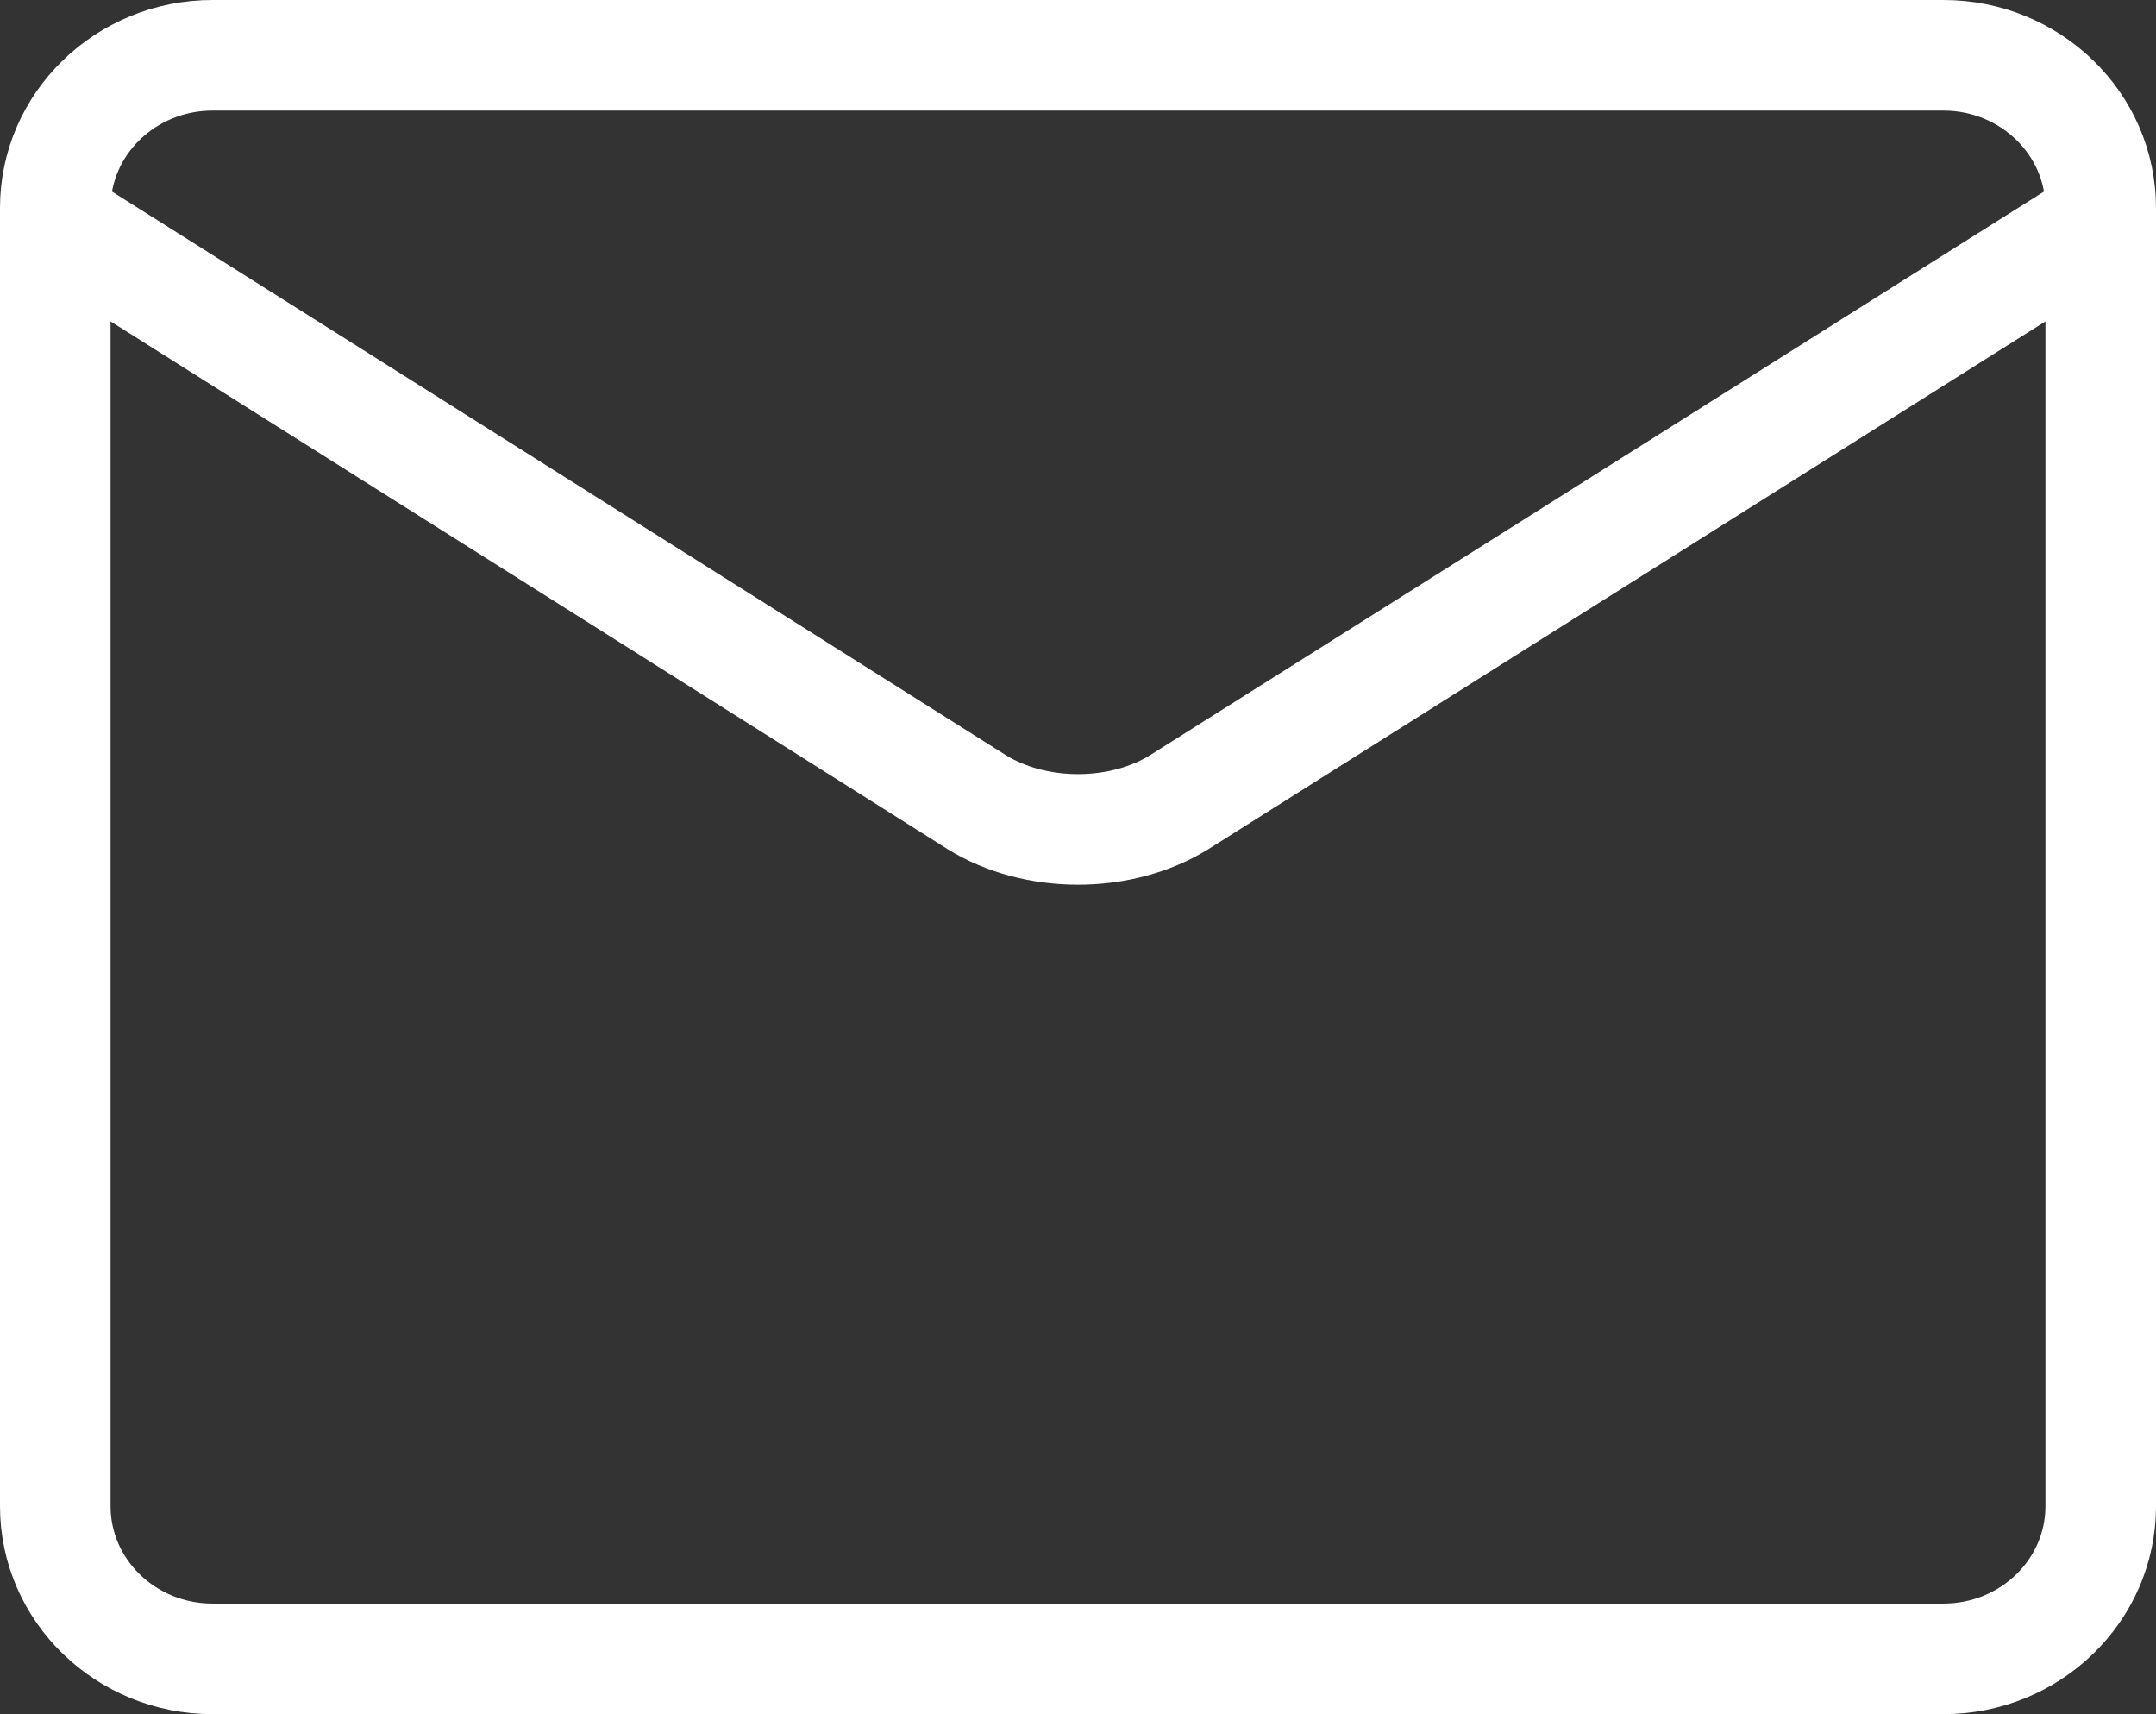 <svg width="39" height="31" viewBox="0 0 39 31" fill="none" xmlns="http://www.w3.org/2000/svg">
<rect x="0" y="0" width="39" height="31" fill="#333333" stroke="none"/>
<path d="M35.154 1H3.846C2.274 1 1 2.237 1 3.762V27.238C1 28.763 2.274 30 3.846 30H35.154C36.726 30 38 28.763 38 27.238V3.762C38 2.237 36.726 1 35.154 1Z" stroke="white" stroke-width="2" stroke-linecap="round" stroke-linejoin="round"/>
<path d="M1 4L17.678 14.513C18.19 14.828 18.834 15 19.5 15C20.166 15 20.81 14.828 21.322 14.513L38 4" stroke="white" stroke-width="2" stroke-linecap="round" stroke-linejoin="round"/>
</svg>
